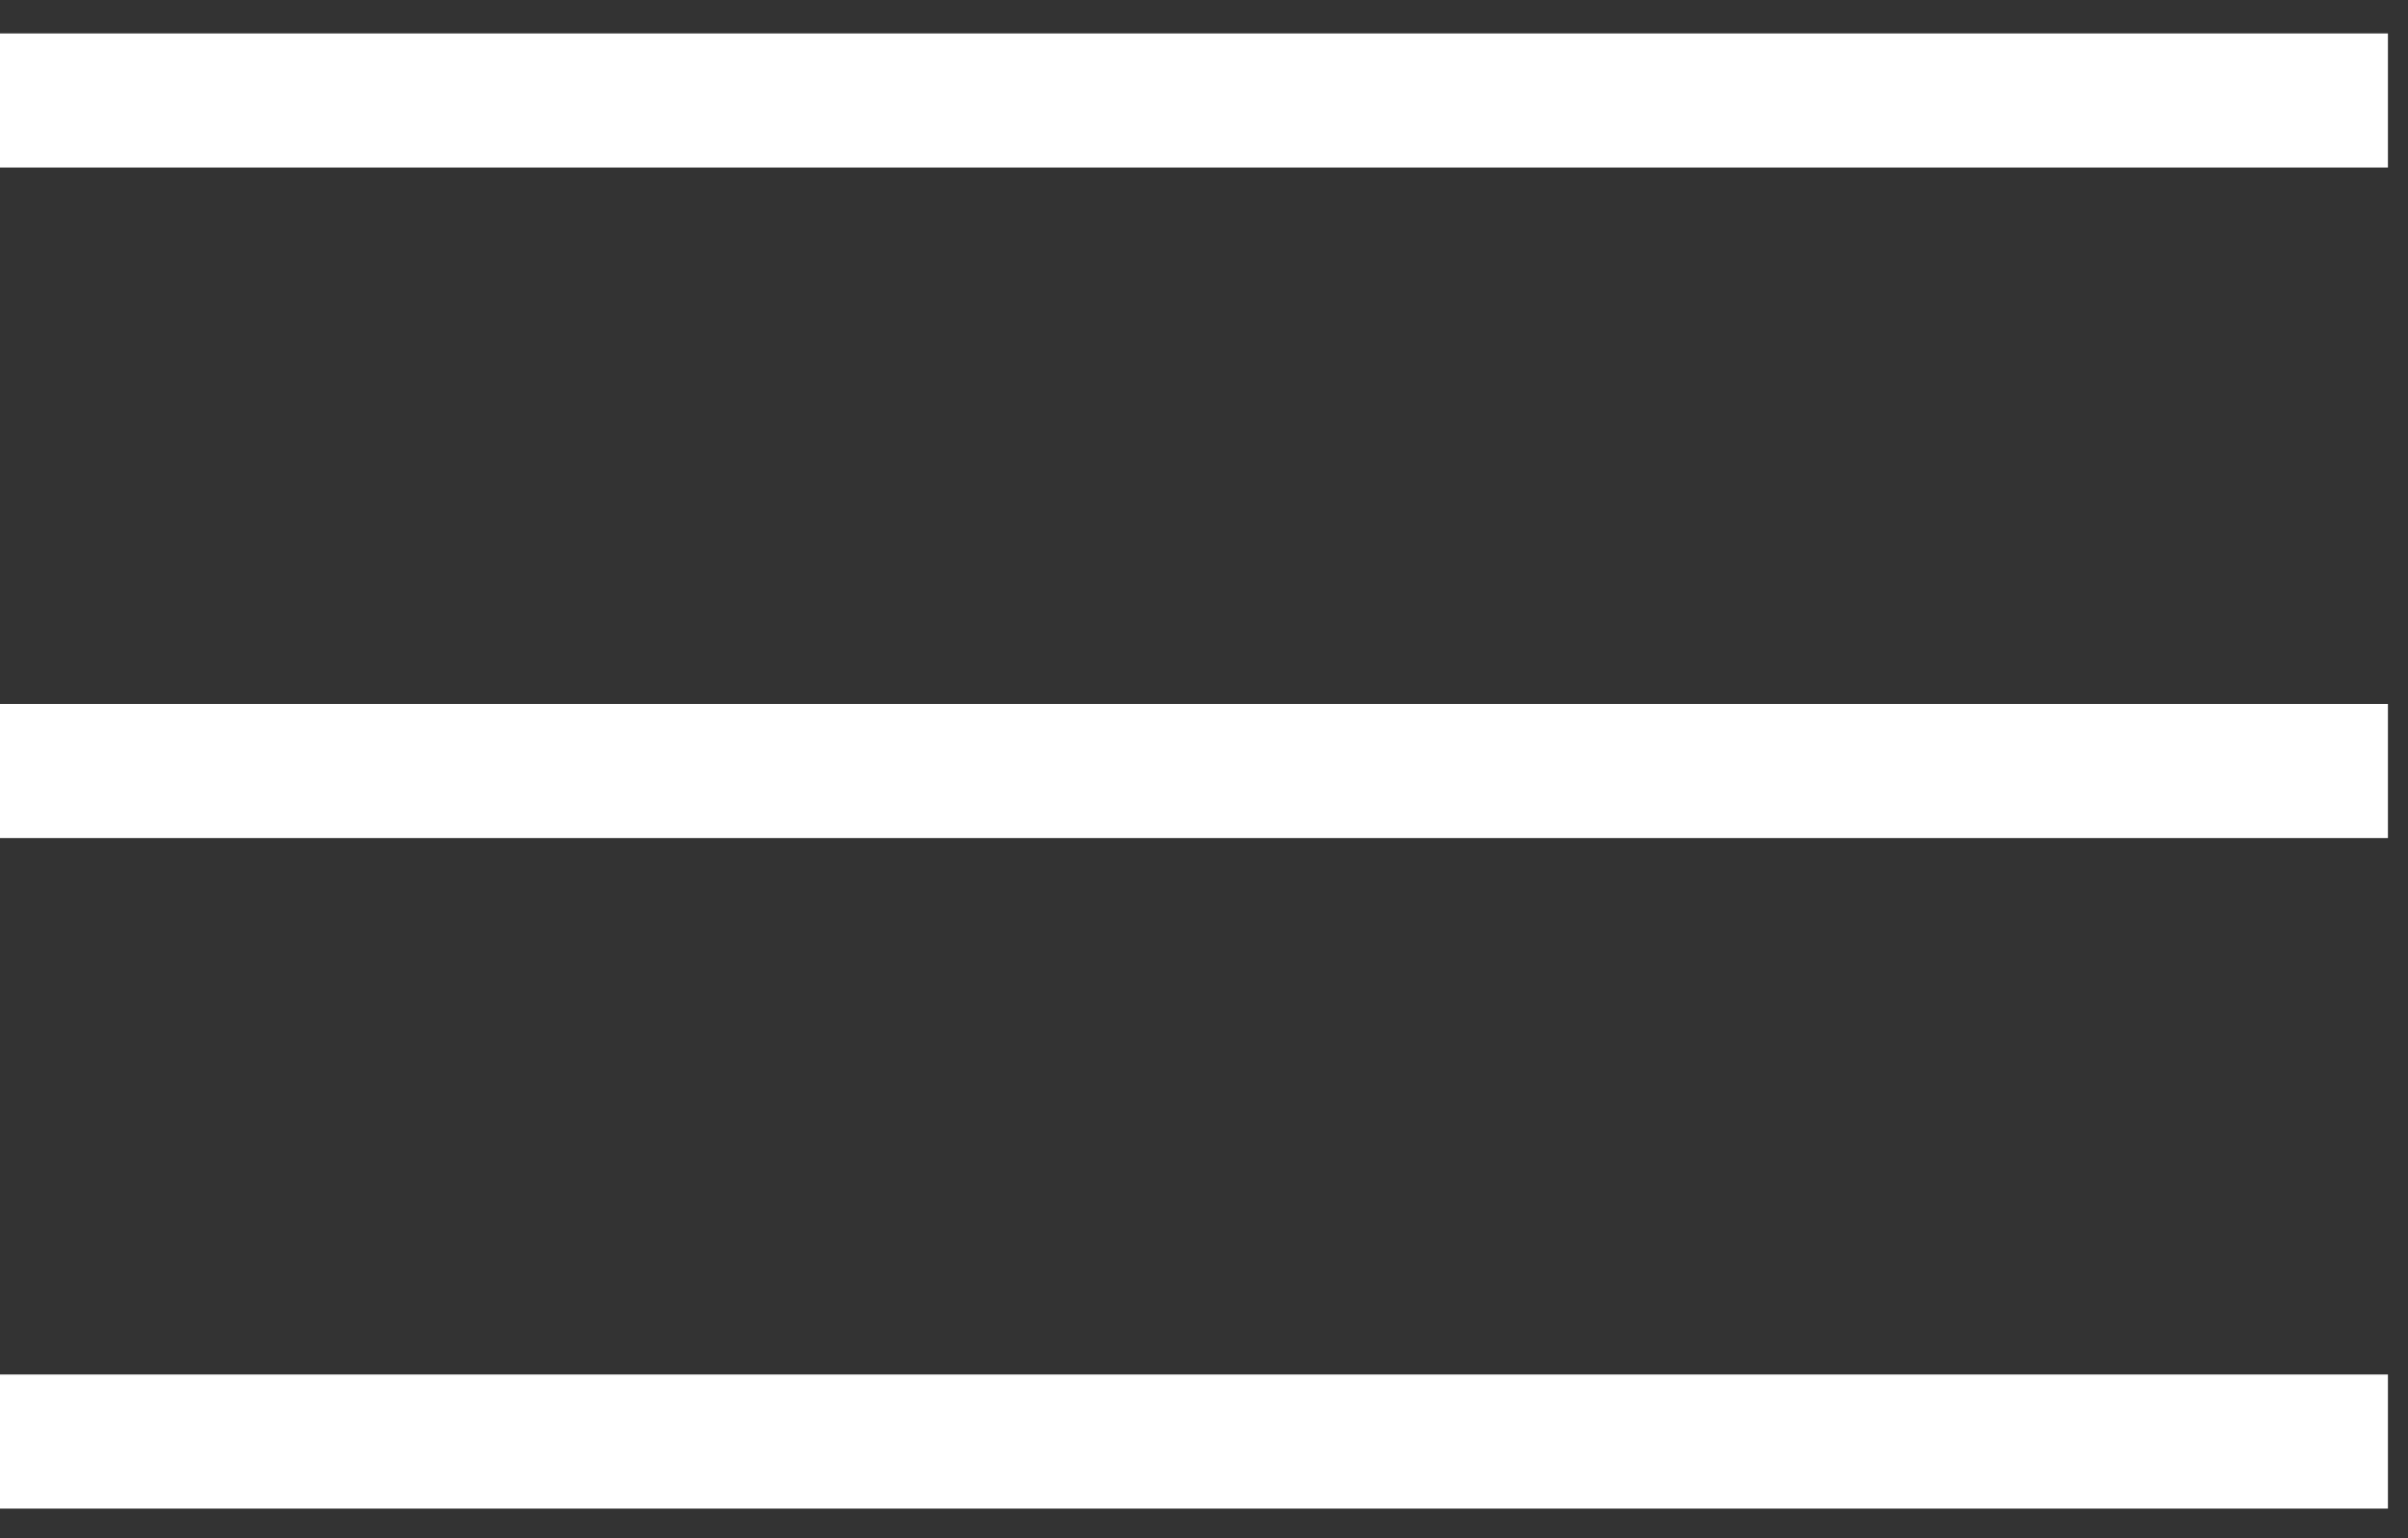 <svg width="36" height="23" viewBox="0 0 36 23" fill="none" xmlns="http://www.w3.org/2000/svg">
    <rect x="0" y="0" width="36" height="23" fill="#333333" stroke="none"/>
    <path d="M0 2.505V0.5H35.7V2.505H0ZM35.7 10.526V12.531H0V10.526H35.7ZM0 20.552H35.7V22.557H0V20.552Z"
          fill="white"/>
</svg>
